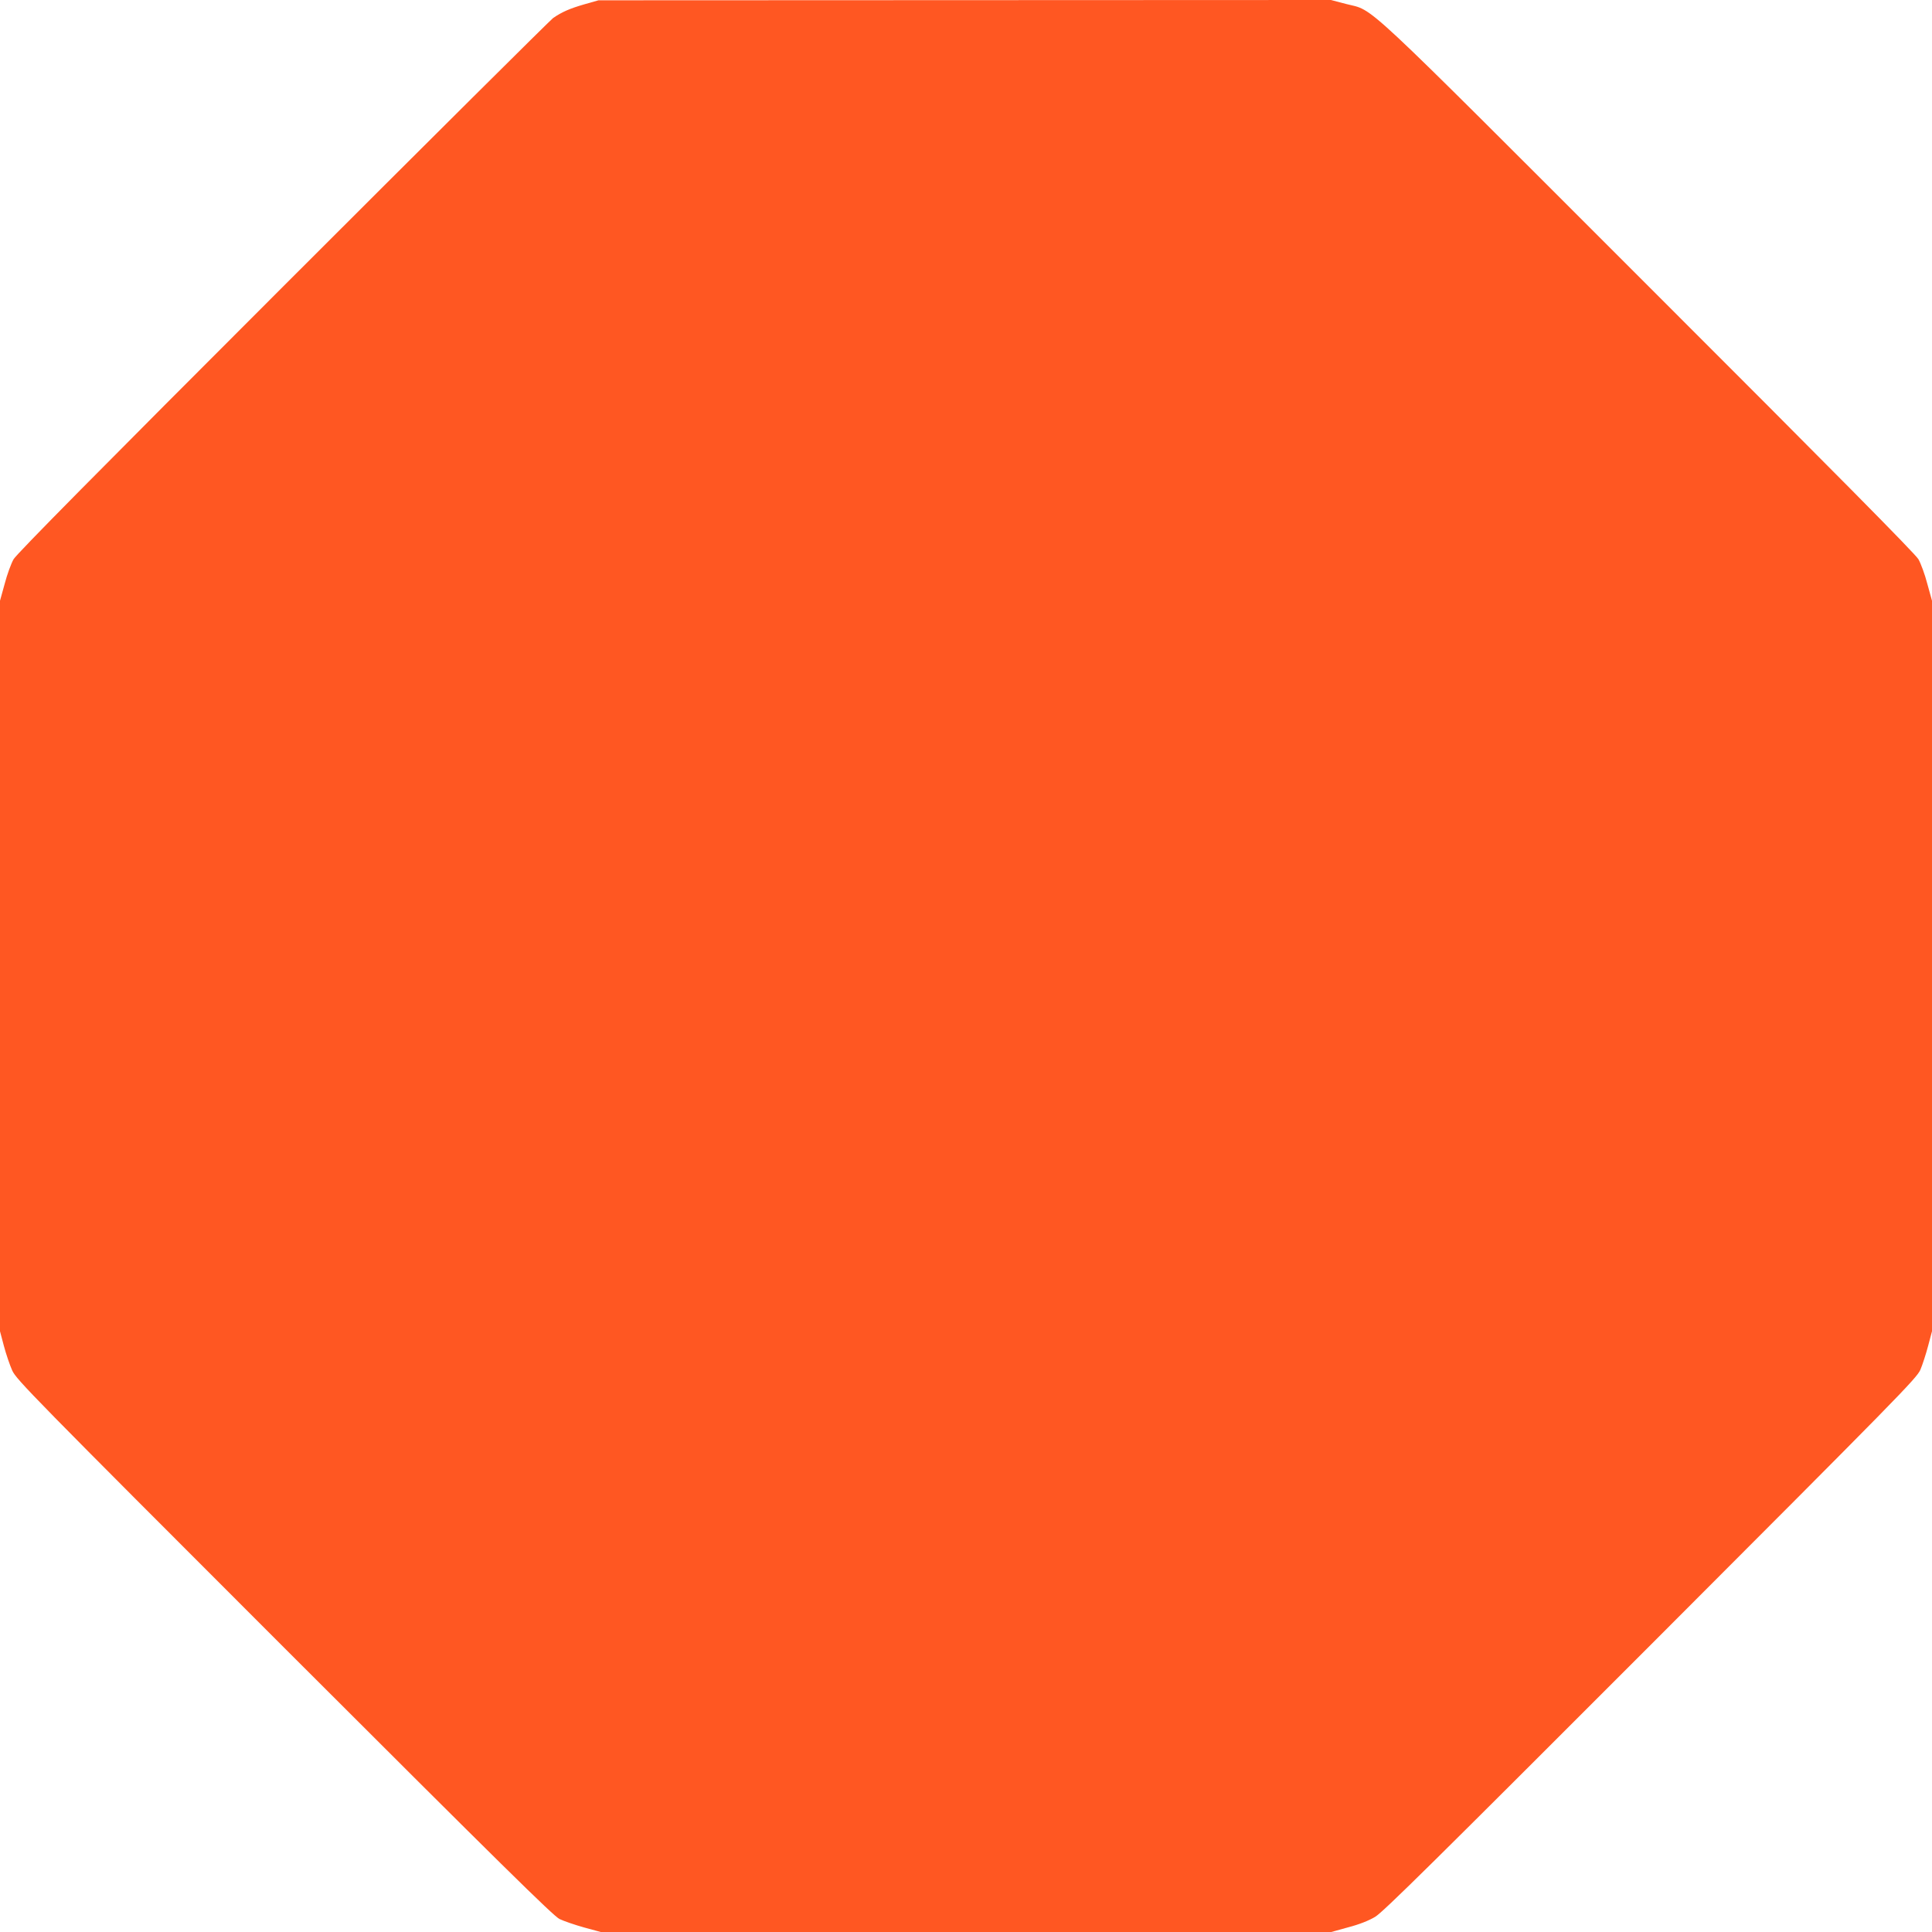 <?xml version="1.0" standalone="no"?>
<!DOCTYPE svg PUBLIC "-//W3C//DTD SVG 20010904//EN"
 "http://www.w3.org/TR/2001/REC-SVG-20010904/DTD/svg10.dtd">
<svg version="1.0" xmlns="http://www.w3.org/2000/svg"
 width="1280pt" height="1280pt" viewBox="0 0 1280 1280"
 preserveAspectRatio="xMidYMid meet">
<g transform="translate(0,1280) scale(0.1,-0.1)"
fill="#ff5722" stroke="none">
<path d="M3870 12771 c-93 -27 -145 -49 -205 -90 -16 -11 -821 -811 -1788
-1778 -1220 -1220 -1767 -1773 -1787 -1808 -16 -28 -43 -101 -59 -163 l-31
-112 0 -2420 0 -2420 26 -98 c14 -53 39 -126 55 -162 28 -61 129 -164 1802
-1837 1440 -1439 1782 -1776 1824 -1797 29 -14 102 -39 163 -56 l110 -30 2420
0 2420 0 112 31 c73 19 136 44 178 69 53 31 399 374 1826 1802 1642 1644 1763
1767 1787 1823 14 33 37 104 51 157 l26 98 0 2420 0 2420 -31 112 c-16 62 -43
135 -59 163 -20 35 -567 588 -1787 1807 -1956 1956 -1811 1821 -2006 1872
l-99 26 -2426 -1 -2427 -1 -95 -27z"/>
</g>
</svg>
